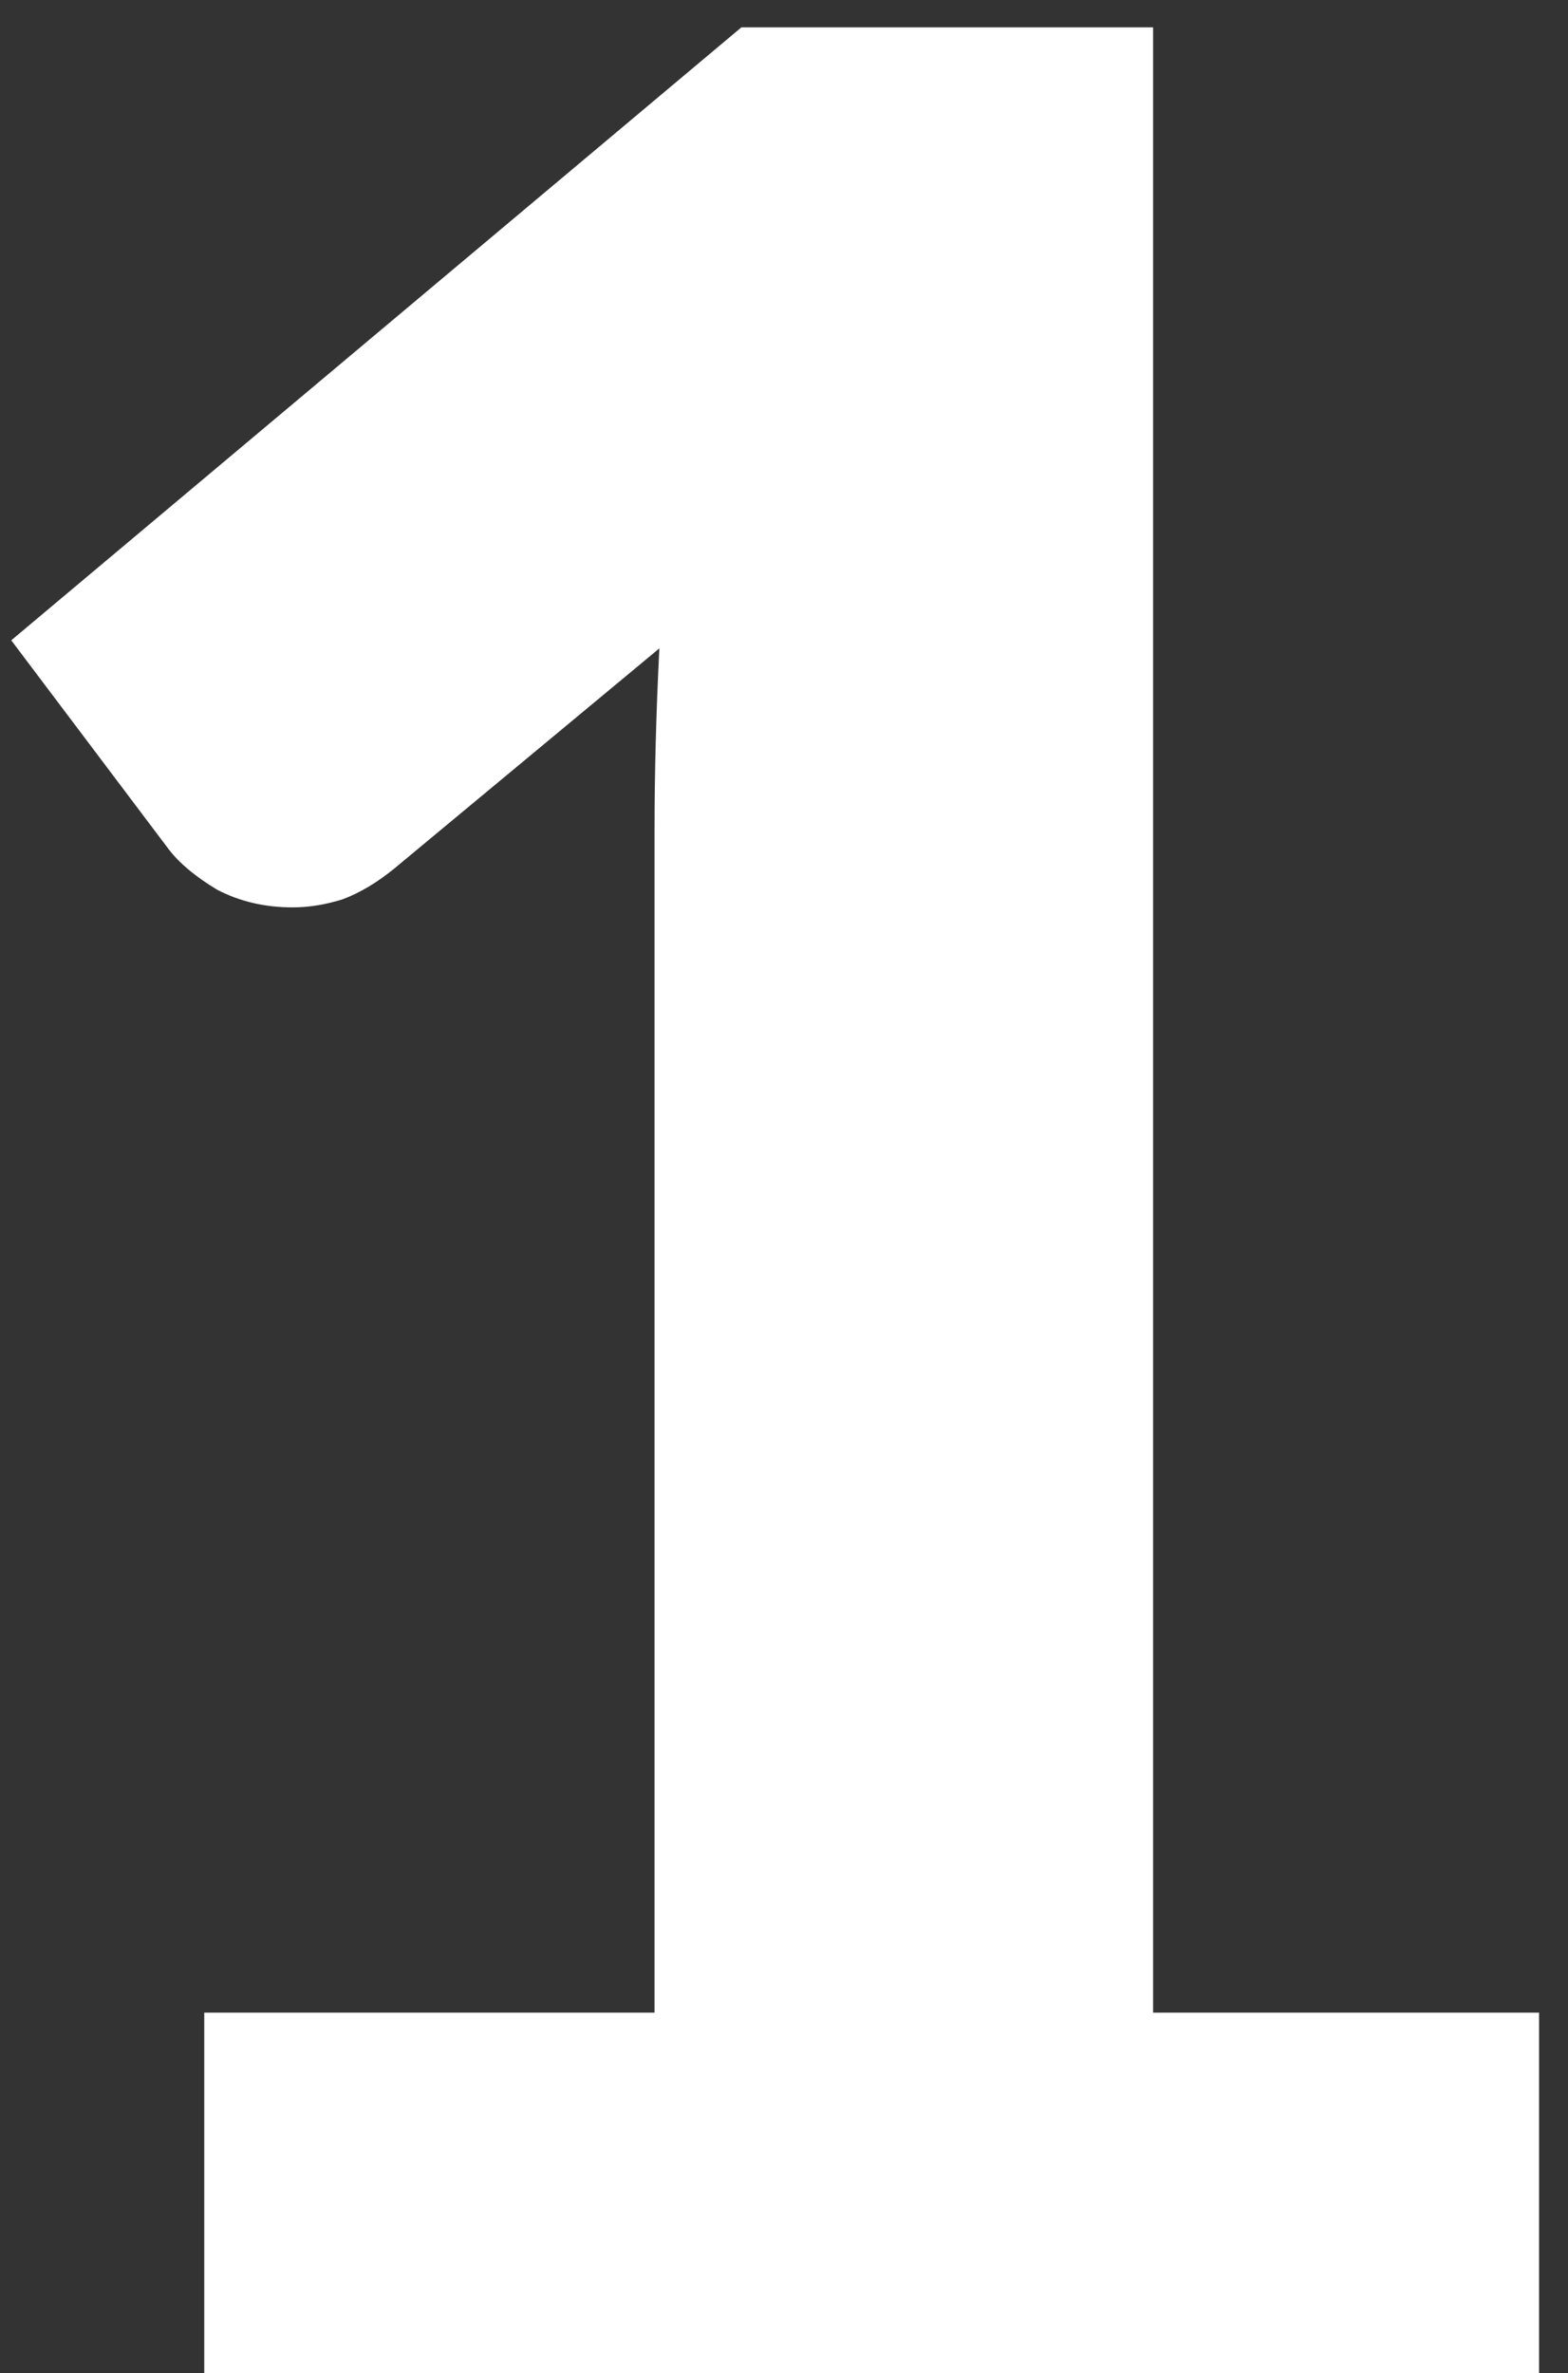 <svg width="39" height="59" viewBox="0 0 39 59" fill="none" xmlns="http://www.w3.org/2000/svg">
<rect x="0" y="0" width="39" height="59" fill="#333333" stroke="none"/>
<path d="M5.08 50.04H16.28V20.64C16.28 19.2 16.32 17.693 16.4 16.12L9.8 21.6C9.373 21.947 8.947 22.2 8.52 22.36C8.093 22.493 7.68 22.56 7.28 22.56C6.587 22.56 5.96 22.413 5.4 22.12C4.867 21.8 4.467 21.467 4.2 21.12L0.28 15.92L18.44 0.68H28.68V50.04H38.28V59H5.08V50.04Z" fill="white"/>
</svg>

